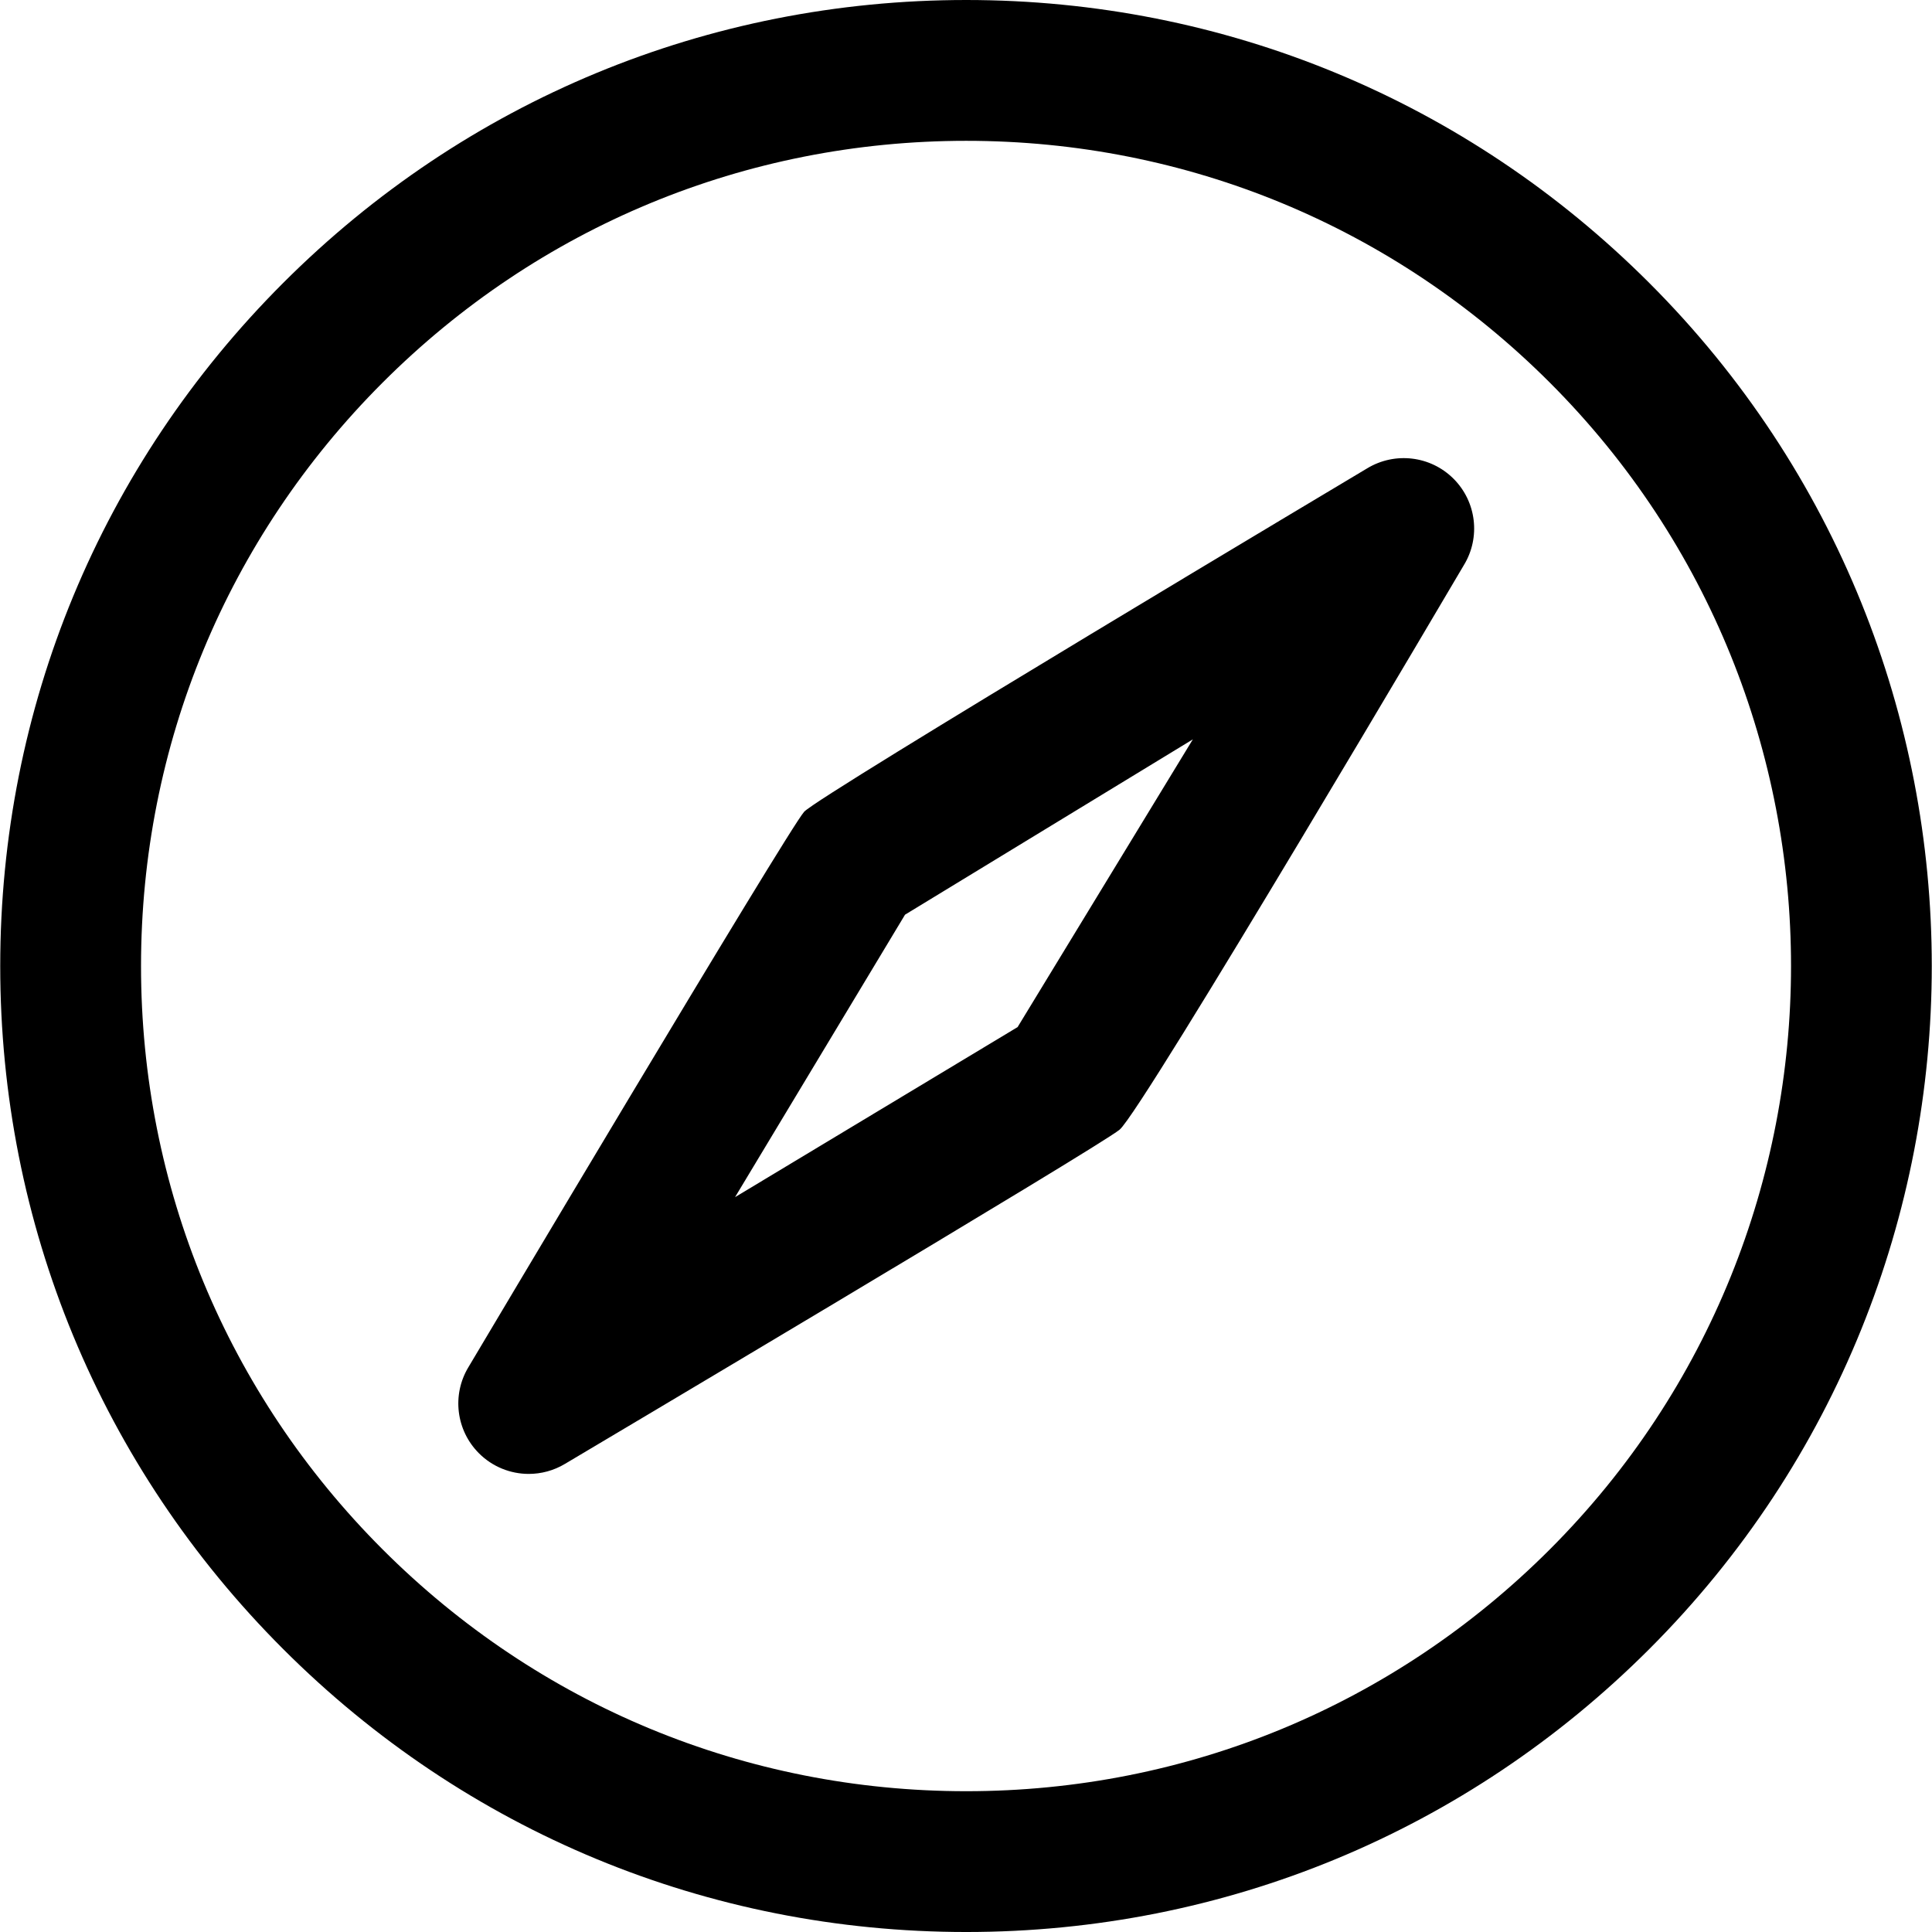 <?xml version="1.0" encoding="iso-8859-1"?>
<!-- Uploaded to: SVG Repo, www.svgrepo.com, Generator: SVG Repo Mixer Tools -->
<!DOCTYPE svg PUBLIC "-//W3C//DTD SVG 1.1//EN" "http://www.w3.org/Graphics/SVG/1.1/DTD/svg11.dtd">
<svg fill="#000000" version="1.1" id="Capa_1" xmlns="http://www.w3.org/2000/svg" xmlns:xlink="http://www.w3.org/1999/xlink" 
	 width="800px" height="800px" viewBox="0 0 410.859 410.859"
	 xml:space="preserve">
<g>
	<g>
		<path d="M350.738,60.172C311.935,21.367,260.349,0,205.479,0C150.606,0,99.017,21.367,60.217,60.172
			C21.417,98.969,0.049,150.559,0.049,205.43c-0.004,54.871,21.364,106.461,60.168,145.258
			c38.804,38.805,90.39,60.172,145.262,60.172c54.871,0,106.46-21.367,145.26-60.172
			C430.835,270.594,430.835,140.266,350.738,60.172z M329.567,329.516c-33.146,33.146-77.216,51.402-124.089,51.402
			c-46.871,0-90.941-18.258-124.091-51.402c-33.146-33.145-51.399-77.211-51.396-124.086c0-46.875,18.254-90.94,51.396-124.085
			c33.146-33.145,77.216-51.398,124.091-51.398c46.87,0,90.941,18.254,124.089,51.398
			C397.985,149.77,397.985,261.09,329.567,329.516z"/>
		<path d="M290.731,99.606c0,0-116.666,69.603-119.72,73.024c-3.521,3.943-71.402,118.12-71.402,118.12
			c-3.546,5.891-2.621,13.445,2.244,18.305c2.888,2.887,6.718,4.387,10.589,4.387c2.653,0,5.322-0.703,7.716-2.141
			c0,0,113.791-67.553,117.945-71.072c4.988-4.225,73.204-120.052,73.204-120.052c3.593-5.891,2.688-13.488-2.201-18.371
			C304.223,96.922,296.635,96.024,290.731,99.606z M216.402,218.422l-60.087,36.164l36.15-60.07l61.206-37.285L216.402,218.422z"/>
	</g>
</g>
</svg>